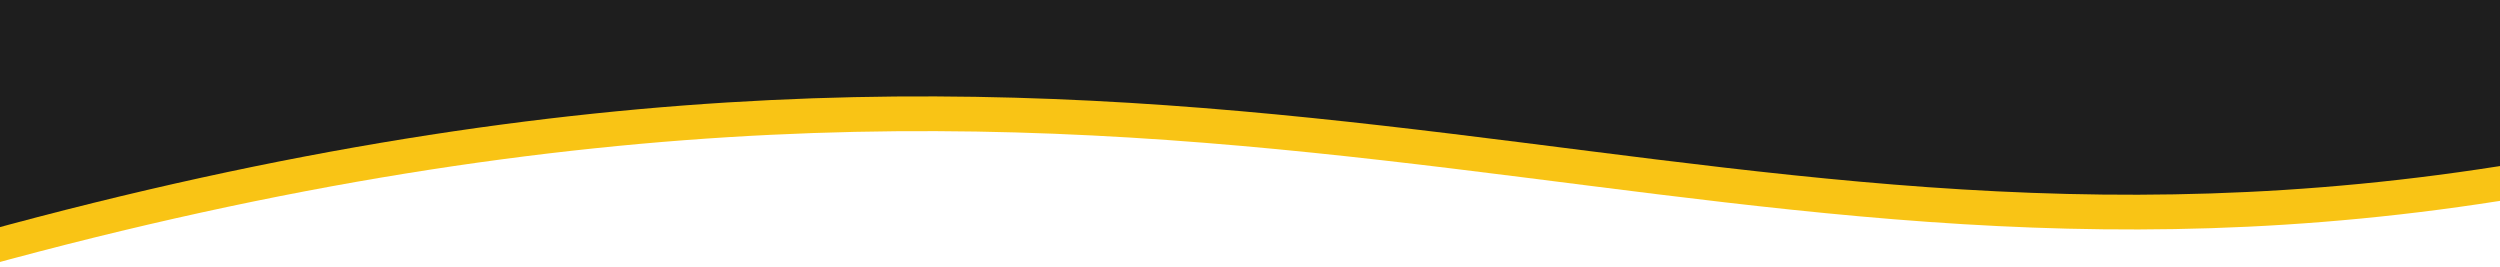 <svg xmlns="http://www.w3.org/2000/svg" width="1440" height="154" viewBox="0 0 1440 154" fill="none"><path fill-rule="evenodd" clip-rule="evenodd" d="M1450.76 20V113.968C952.039 196.472 692.069 -39.451 -10.703 153.802V20.008H1450.76V20Z" fill="#F9C415"></path><path fill-rule="evenodd" clip-rule="evenodd" d="M1450.46 -0.006V93.962C951.744 176.466 691.774 -59.457 -10.998 133.795V0.002H1450.46V-0.006Z" fill="#1E1E1E"></path></svg>
